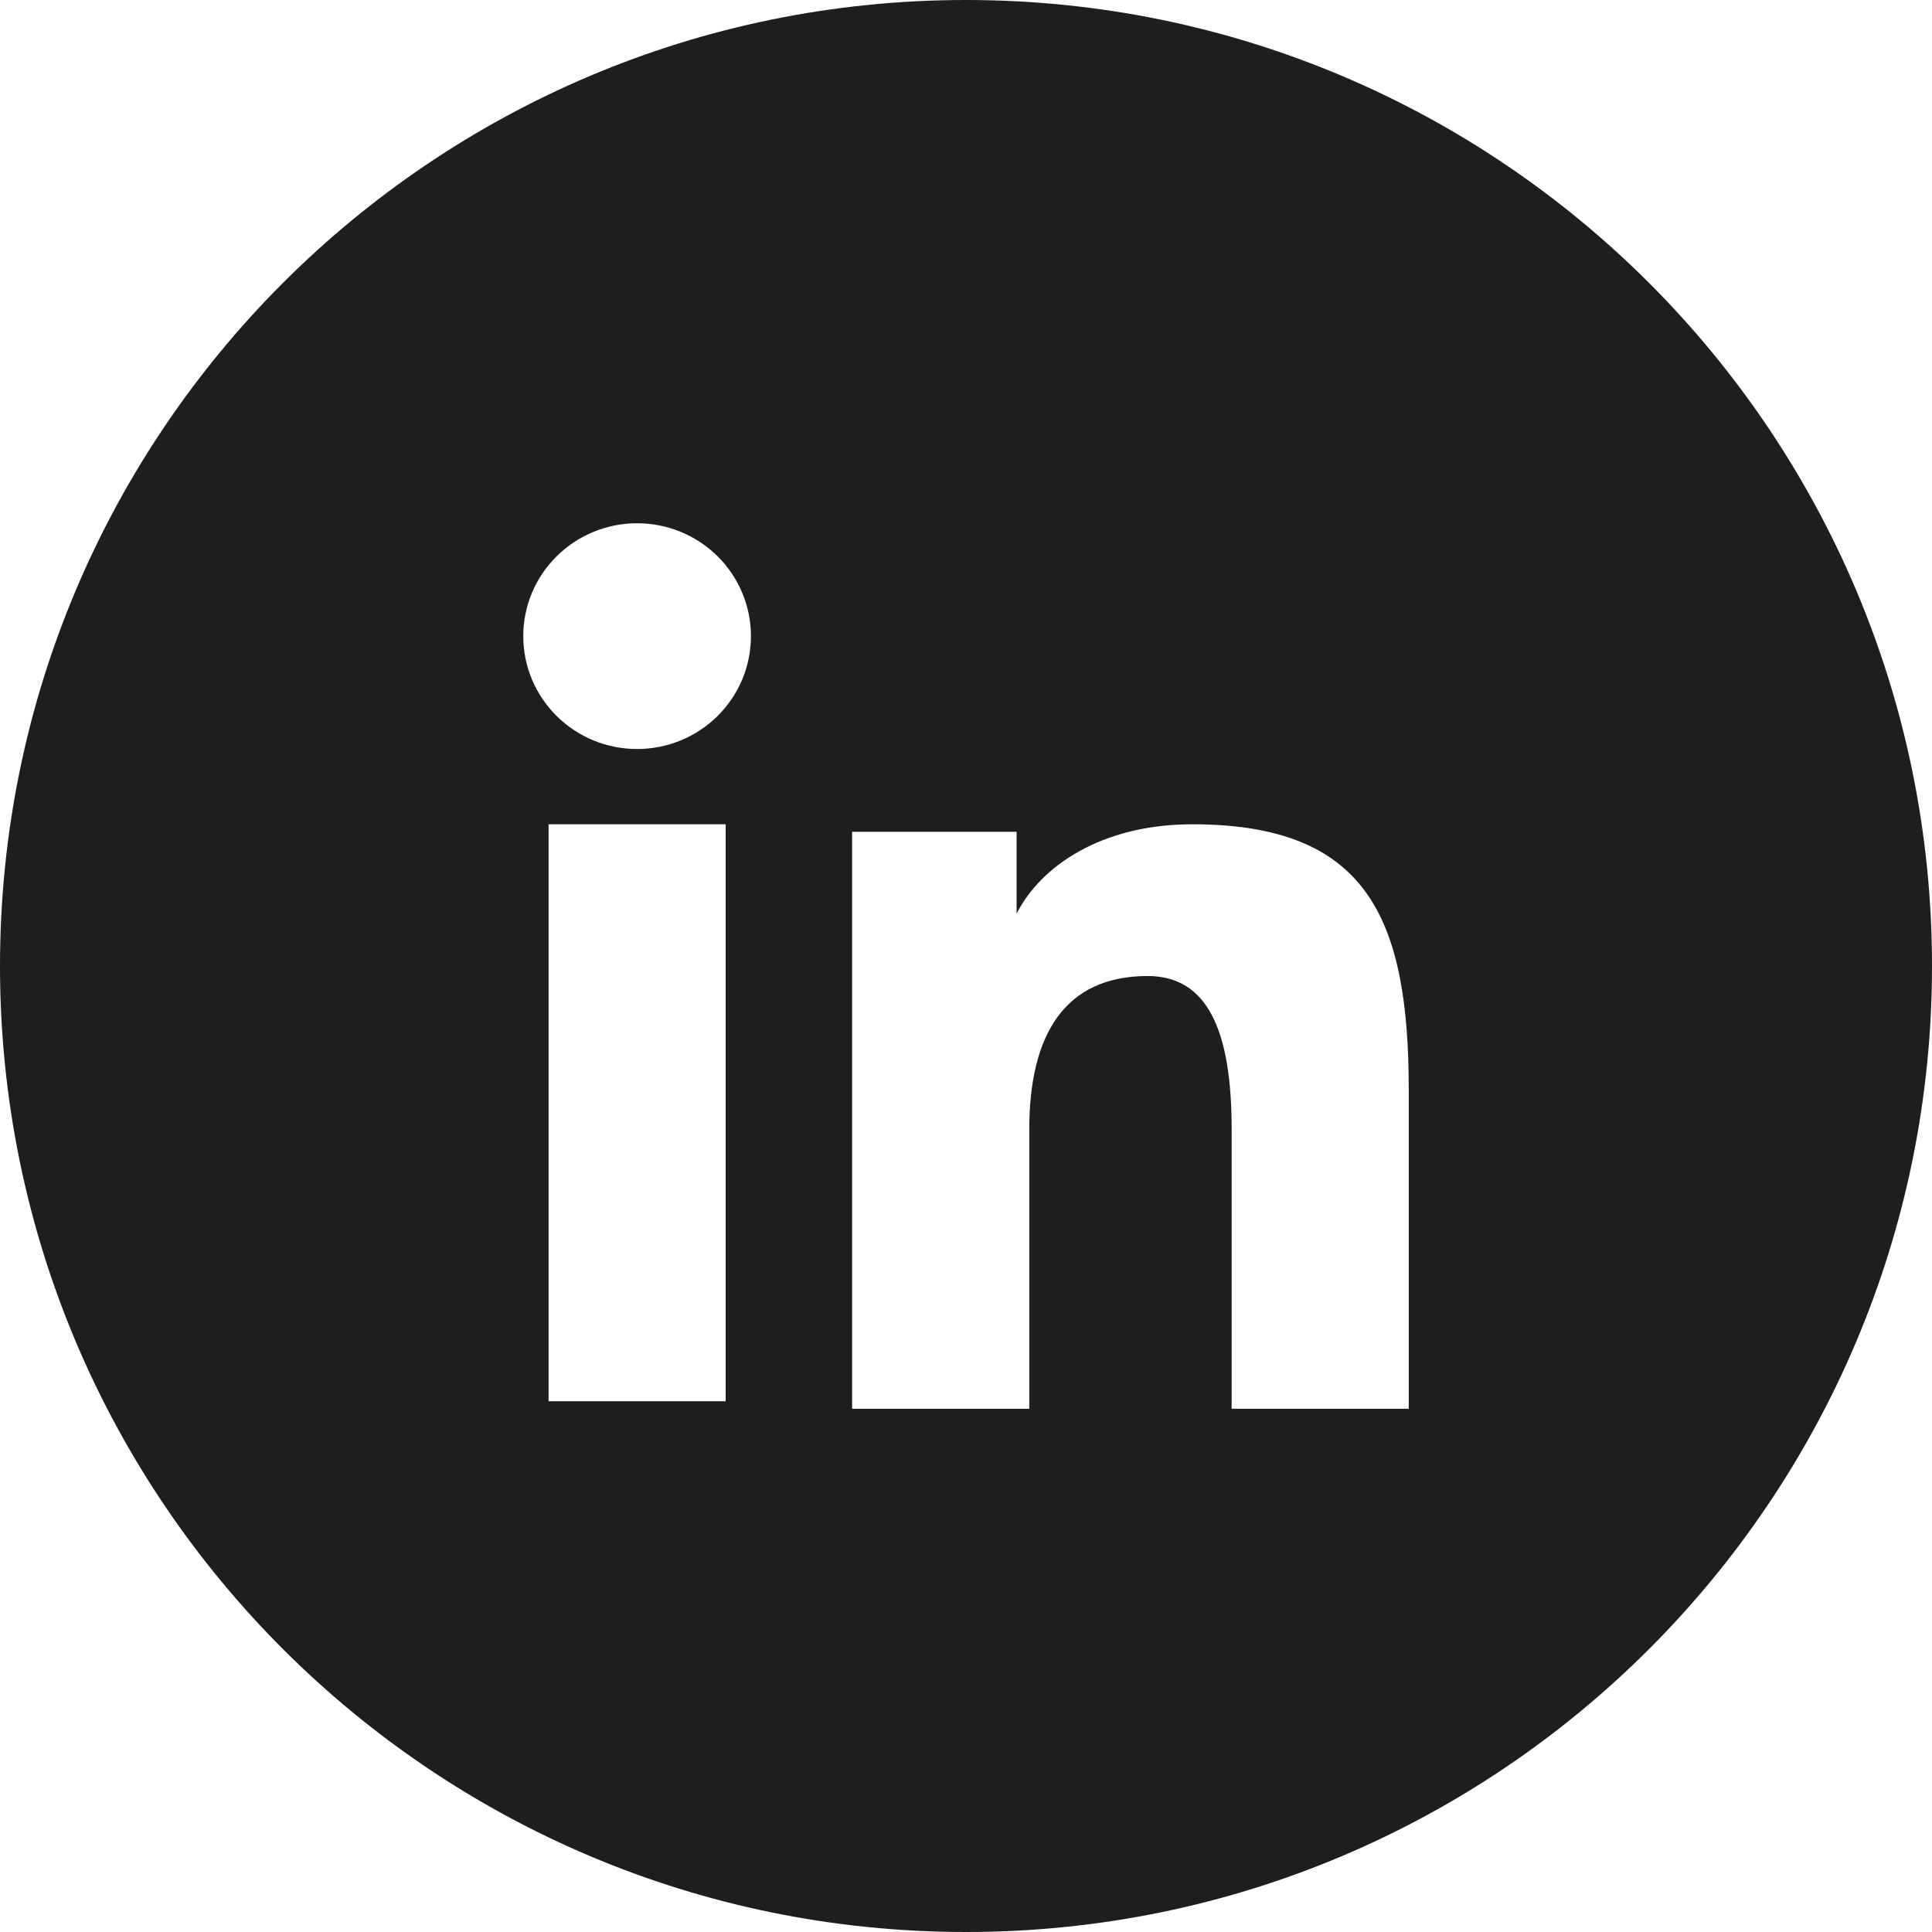 <?xml version="1.0" encoding="UTF-8"?> <svg xmlns="http://www.w3.org/2000/svg" width="48" height="48" viewBox="0 0 48 48" fill="none"> <g clip-path="url(#clip0_1094_11746)"> <path fill-rule="evenodd" clip-rule="evenodd" d="M24 48C37.255 48 48 37.255 48 24C48 10.745 37.255 0 24 0C10.745 0 0 10.745 0 24C0 37.255 10.745 48 24 48ZM25.257 20.666H21.171V35H25.572V28.057C25.572 25.729 26.436 24.249 28.513 24.249C30.011 24.249 30.6 25.622 30.6 28.057V35H35V27.083C35 22.808 33.968 20.479 29.622 20.479C27.355 20.479 25.846 21.531 25.257 22.701V20.666ZM18.029 20.479V34.813H13.629V20.479H18.029ZM18.442 16.878C18.584 16.538 18.657 16.173 18.657 15.805C18.657 15.061 18.359 14.347 17.829 13.821C17.298 13.296 16.579 13 15.829 13C15.078 13 14.359 13.296 13.829 13.821C13.298 14.347 13 15.061 13 15.805C13 16.173 13.073 16.538 13.215 16.878C13.357 17.218 13.566 17.527 13.829 17.788C14.091 18.048 14.403 18.255 14.746 18.396C15.089 18.537 15.457 18.609 15.829 18.609C16.2 18.609 16.568 18.537 16.911 18.396C17.254 18.255 17.566 18.048 17.829 17.788C18.091 17.527 18.3 17.218 18.442 16.878Z" fill="#1F1D1D"></path> </g> <defs> <clipPath id="clip0_1094_11746"> <rect width="48" height="48" fill="white"></rect> </clipPath> </defs> </svg> 